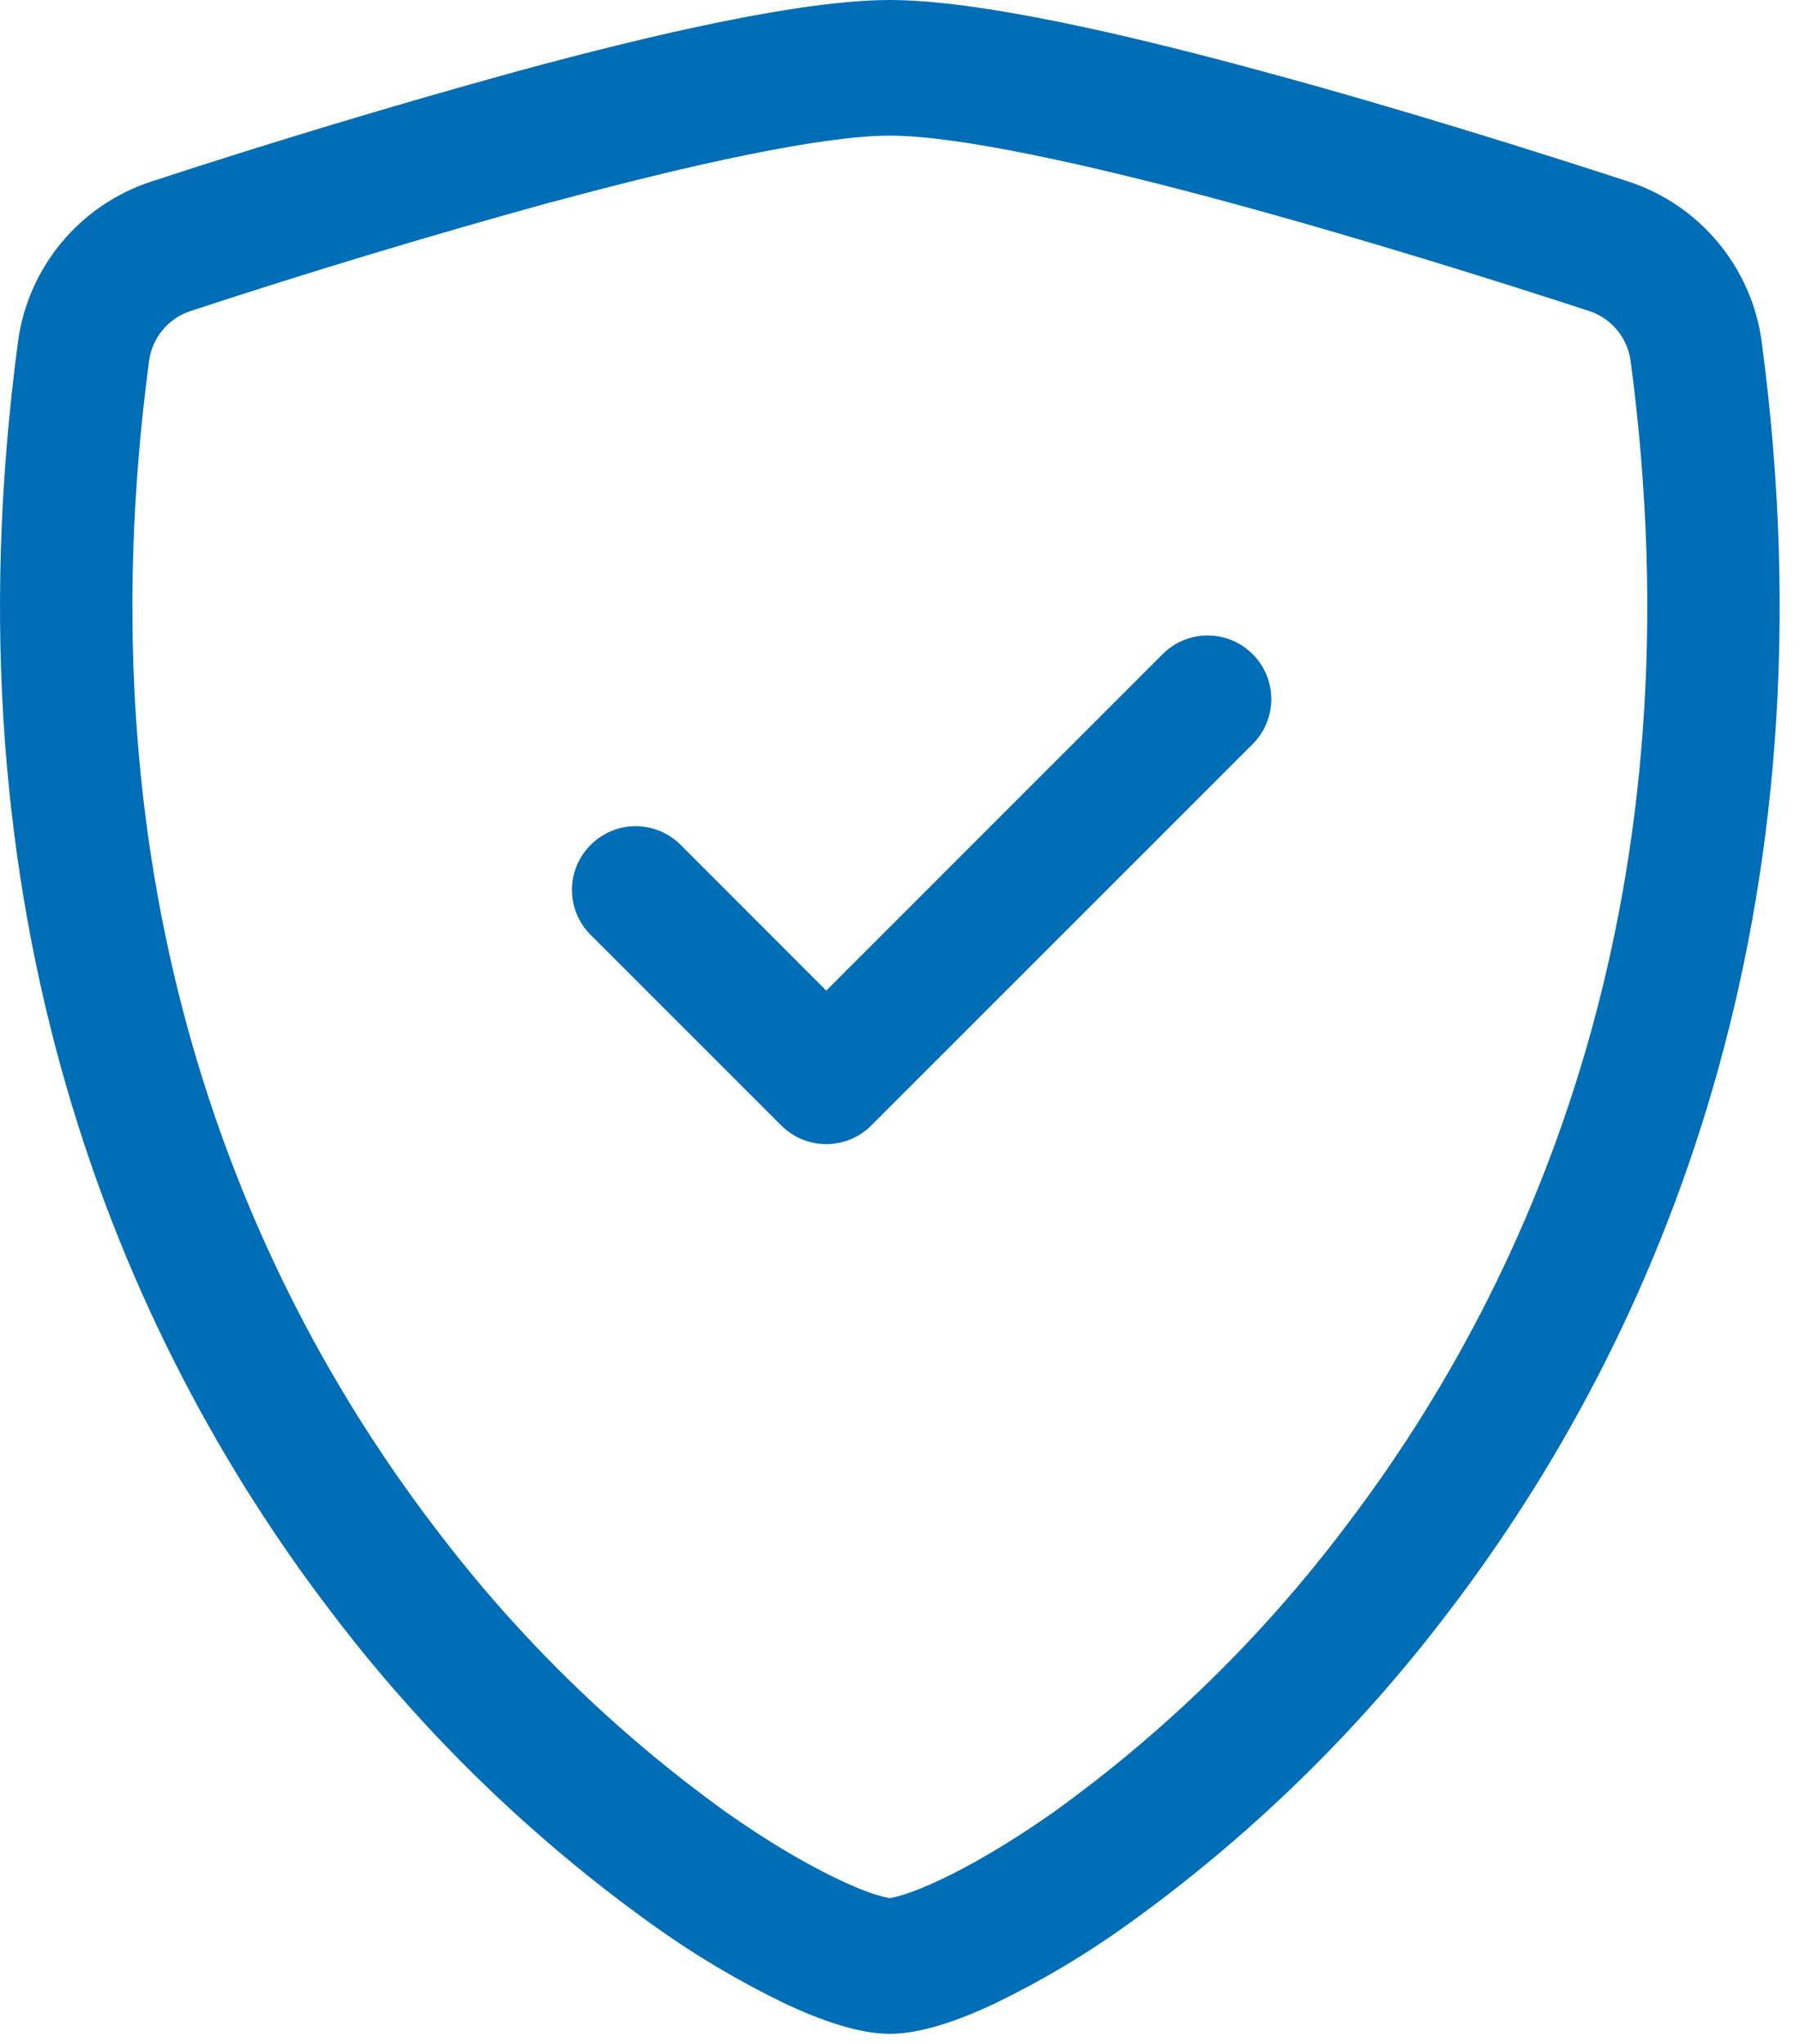 <?xml version="1.0" encoding="UTF-8" standalone="no"?><!DOCTYPE svg PUBLIC "-//W3C//DTD SVG 1.1//EN" "http://www.w3.org/Graphics/SVG/1.1/DTD/svg11.dtd"><svg width="100%" height="100%" viewBox="0 0 59 67" version="1.1" xmlns="http://www.w3.org/2000/svg" xmlns:xlink="http://www.w3.org/1999/xlink" xml:space="preserve" xmlns:serif="http://www.serif.com/" style="fill-rule:evenodd;clip-rule:evenodd;stroke-linejoin:round;stroke-miterlimit:2;"><path d="M18.075,6.625c-3.969,1.093 -7.91,2.282 -11.821,3.567c-0.728,0.234 -1.26,0.867 -1.366,1.625c-2.309,17.321 3.025,29.958 9.387,38.283c2.693,3.561 5.905,6.697 9.529,9.304c1.442,1.017 2.717,1.75 3.721,2.221c0.5,0.236 0.907,0.4 1.221,0.492c0.138,0.042 0.279,0.076 0.421,0.104c0.14,-0.028 0.279,-0.062 0.416,-0.104c0.317,-0.095 0.725,-0.259 1.225,-0.492c1,-0.471 2.28,-1.208 3.721,-2.221c3.624,-2.607 6.837,-5.743 9.529,-9.304c6.363,-8.321 11.696,-20.962 9.388,-38.283c-0.107,-0.758 -0.639,-1.391 -1.367,-1.625c-2.712,-0.888 -7.291,-2.334 -11.821,-3.563c-4.625,-1.254 -8.879,-2.183 -11.091,-2.183c-2.209,-0 -6.467,0.929 -11.092,2.183l0,-0.004Zm-1.108,-4.292c4.521,-1.229 9.325,-2.333 12.2,-2.333c2.875,0 7.679,1.104 12.2,2.333c4.625,1.25 9.287,2.73 12.029,3.625c2.335,0.772 4.03,2.82 4.35,5.259c2.483,18.654 -3.279,32.479 -10.271,41.625c-2.966,3.911 -6.501,7.356 -10.487,10.221c-1.377,0.993 -2.839,1.864 -4.367,2.604c-1.167,0.55 -2.421,1 -3.454,1c-1.034,-0 -2.284,-0.45 -3.454,-1c-1.529,-0.74 -2.99,-1.611 -4.367,-2.604c-3.987,-2.865 -7.522,-6.31 -10.488,-10.221c-6.991,-9.146 -12.754,-22.971 -10.27,-41.625c0.319,-2.439 2.014,-4.487 4.35,-5.259c3.98,-1.304 7.991,-2.512 12.029,-3.625" style="fill:#006eb7;fill-rule:nonzero;"/><path d="M41.058,21.442c0.392,0.39 0.612,0.921 0.612,1.475c0,0.553 -0.22,1.084 -0.612,1.475l-12.5,12.5c-0.39,0.391 -0.921,0.612 -1.475,0.612c-0.553,-0 -1.084,-0.221 -1.475,-0.612l-6.25,-6.25c-0.391,-0.391 -0.611,-0.922 -0.611,-1.475c0,-1.145 0.942,-2.086 2.086,-2.086c0.553,-0 1.084,0.22 1.475,0.611l4.775,4.779l11.025,-11.029c0.391,-0.392 0.922,-0.612 1.475,-0.612c0.554,-0 1.085,0.22 1.475,0.612" style="fill:#006eb7;fill-rule:nonzero;"/></svg>